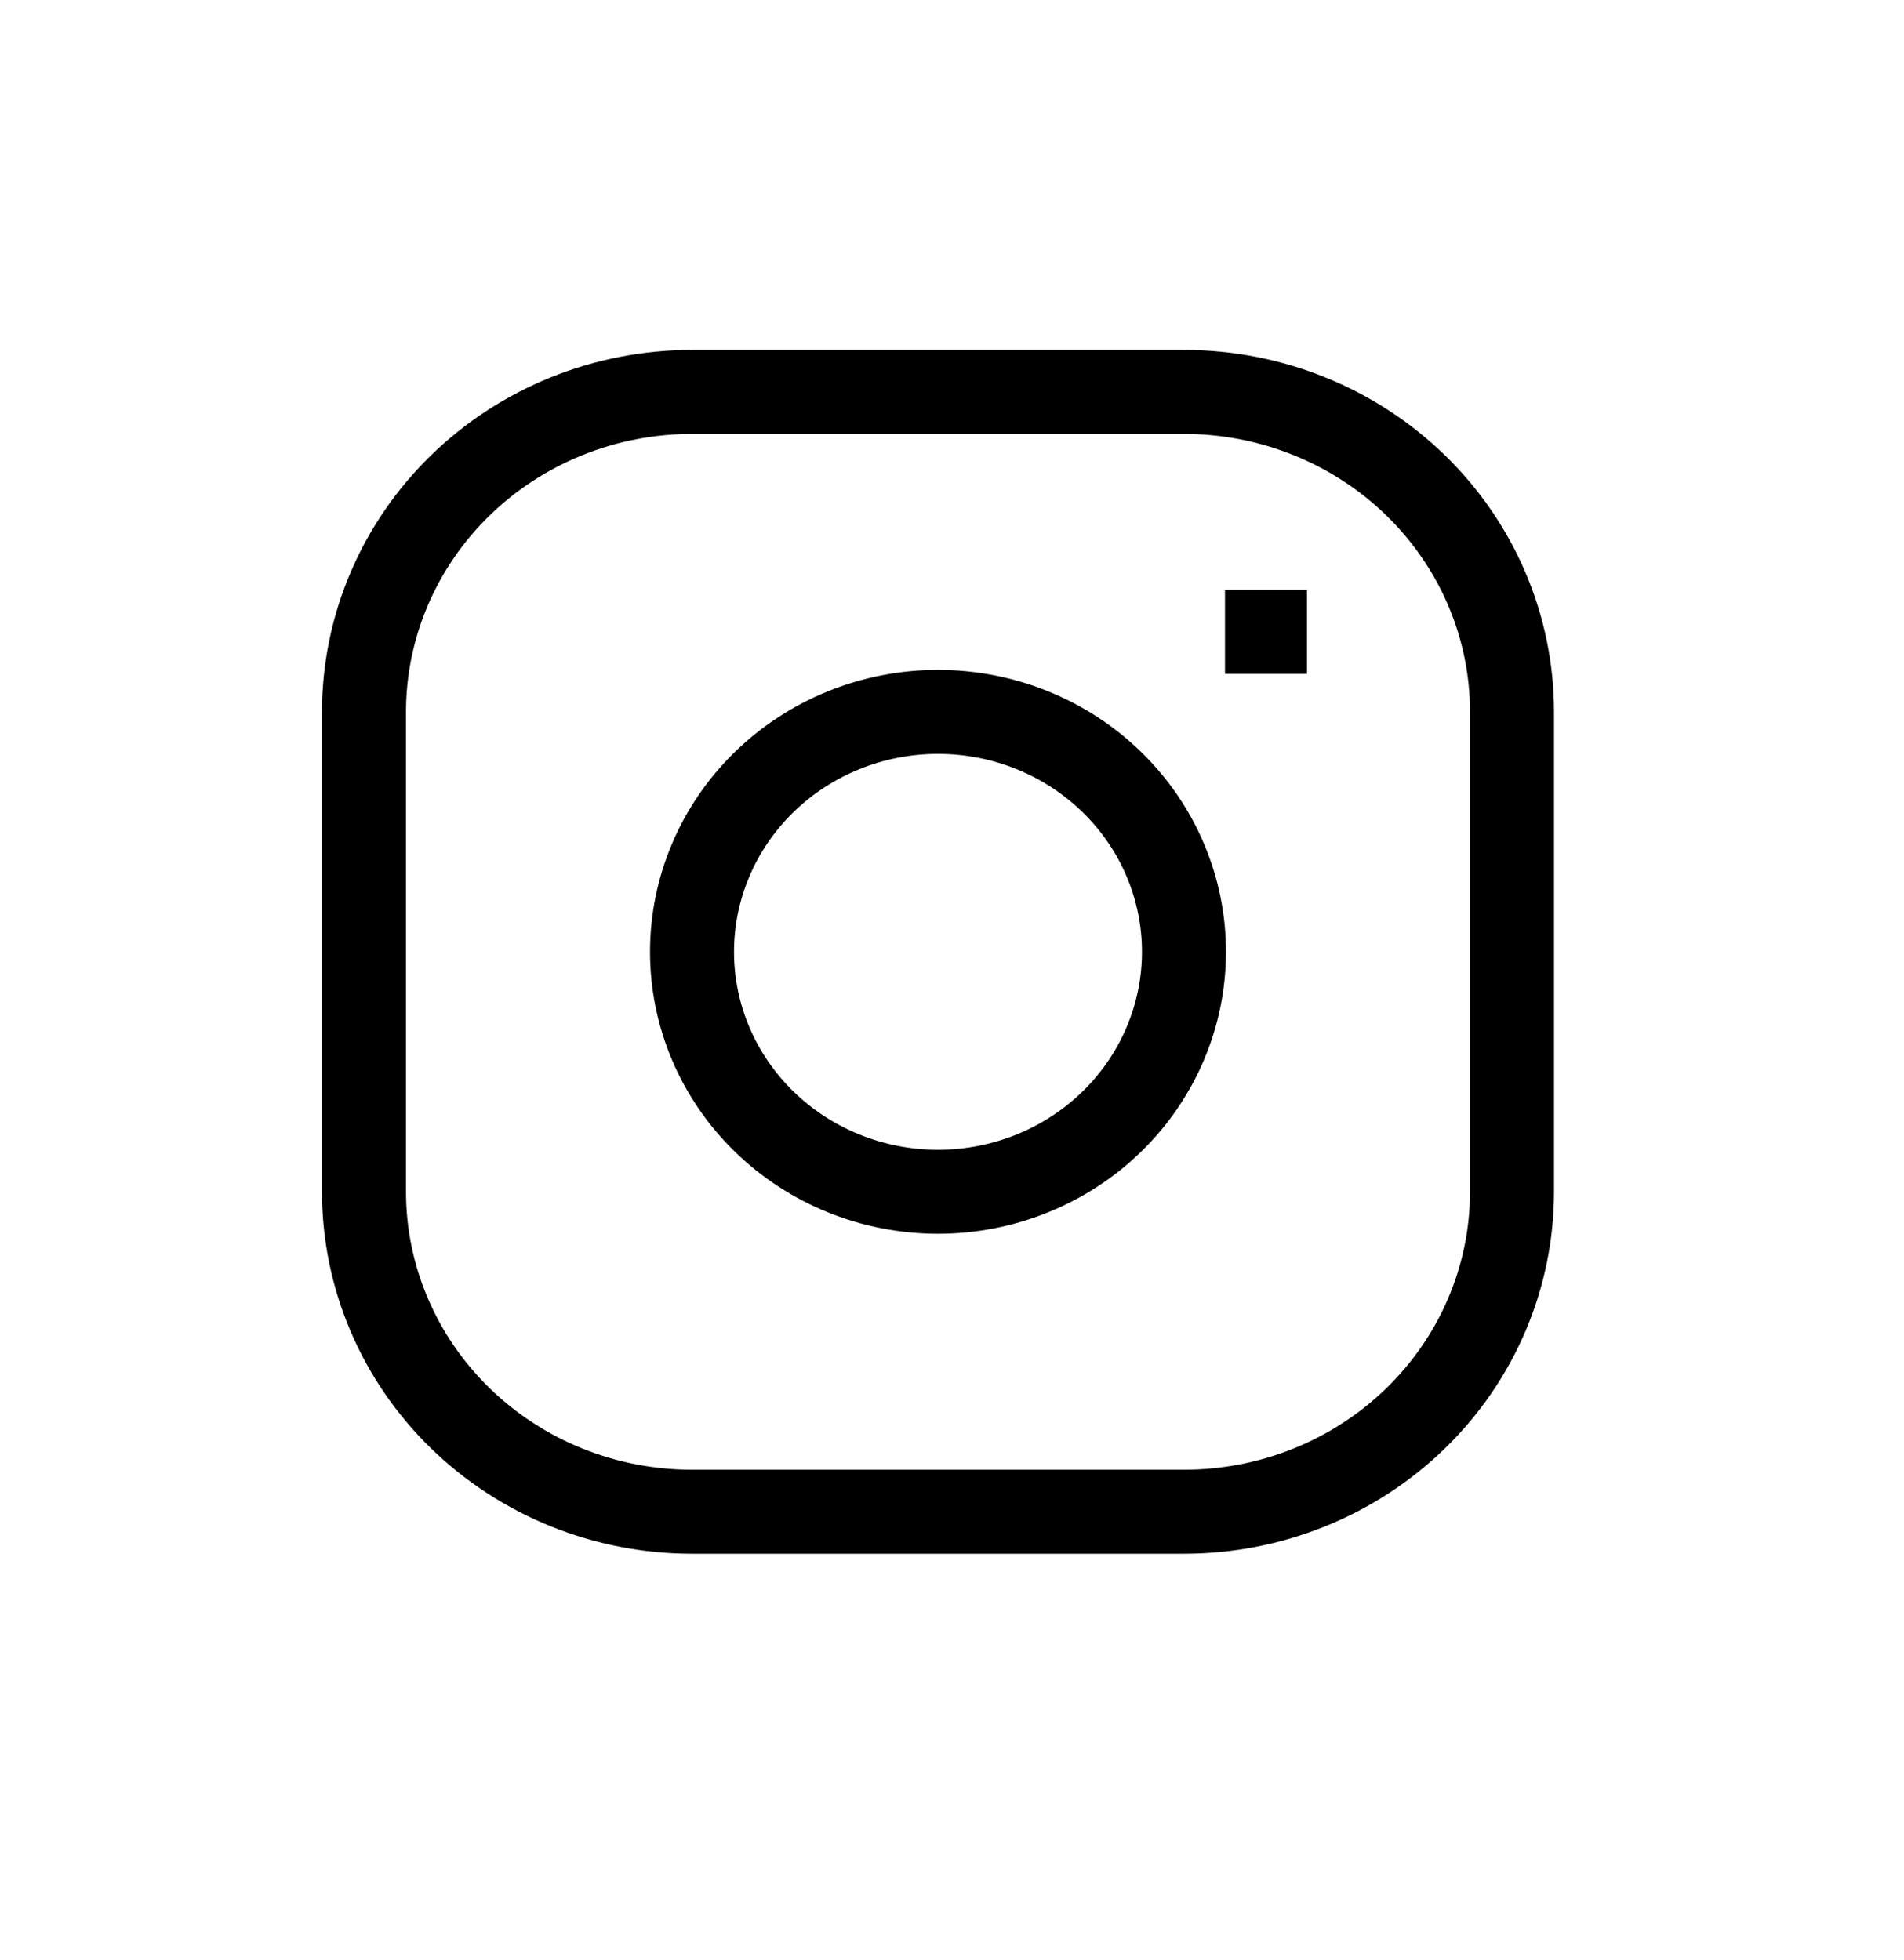 <svg width="68" height="70" viewBox="0 0 68 70" fill="none" xmlns="http://www.w3.org/2000/svg"><g filter="url(#filter0_d_2_110)"><circle cx="34" cy="34" r="34" fill="#fff"/></g><path d="M43.75 22.571h2.929M24.714 14h17.571c3.107 0 6.086 1.204 8.283 3.347C52.766 19.491 54 22.398 54 25.429v17.143c0 3.031-1.234 5.938-3.431 8.081C48.372 52.796 45.392 54 42.286 54H24.714c-3.107 0-6.086-1.204-8.283-3.347C14.234 48.509 13 45.602 13 42.571V25.429c0-3.031 1.234-5.938 3.431-8.081C18.628 15.204 21.608 14 24.714 14zM33.5 42.571c-2.33 0-4.565-.903-6.212-2.51-1.648-1.607-2.573-3.788-2.573-6.061 0-2.273.926-4.454 2.573-6.061 1.648-1.607 3.882-2.51 6.212-2.51s4.565.903 6.212 2.51c1.648 1.607 2.573 3.788 2.573 6.061 0 2.273-.926 4.454-2.573 6.061-1.648 1.607-3.882 2.51-6.212 2.51z" stroke="#000" stroke-width="3"/><defs><filter id="filter0_d_2_110" x="0" y="0" width="68" height="70" filterUnits="userSpaceOnUse" color-interpolation-filters="sRGB"><feFlood flood-opacity="0" result="BackgroundImageFix"/><feColorMatrix in="SourceAlpha" values="0 0 0 0 0 0 0 0 0 0 0 0 0 0 0 0 0 0 127 0" result="hardAlpha"/><feMorphology radius="5" in="SourceAlpha" result="effect1_dropShadow_2_110"/><feOffset dx="5" dy="7"/><feColorMatrix values="0 0 0 0 0 0 0 0 0 0 0 0 0 0 0 0 0 0 0.1 0"/><feBlend in2="BackgroundImageFix" result="effect1_dropShadow_2_110"/><feBlend in="SourceGraphic" in2="effect1_dropShadow_2_110" result="shape"/></filter></defs></svg>